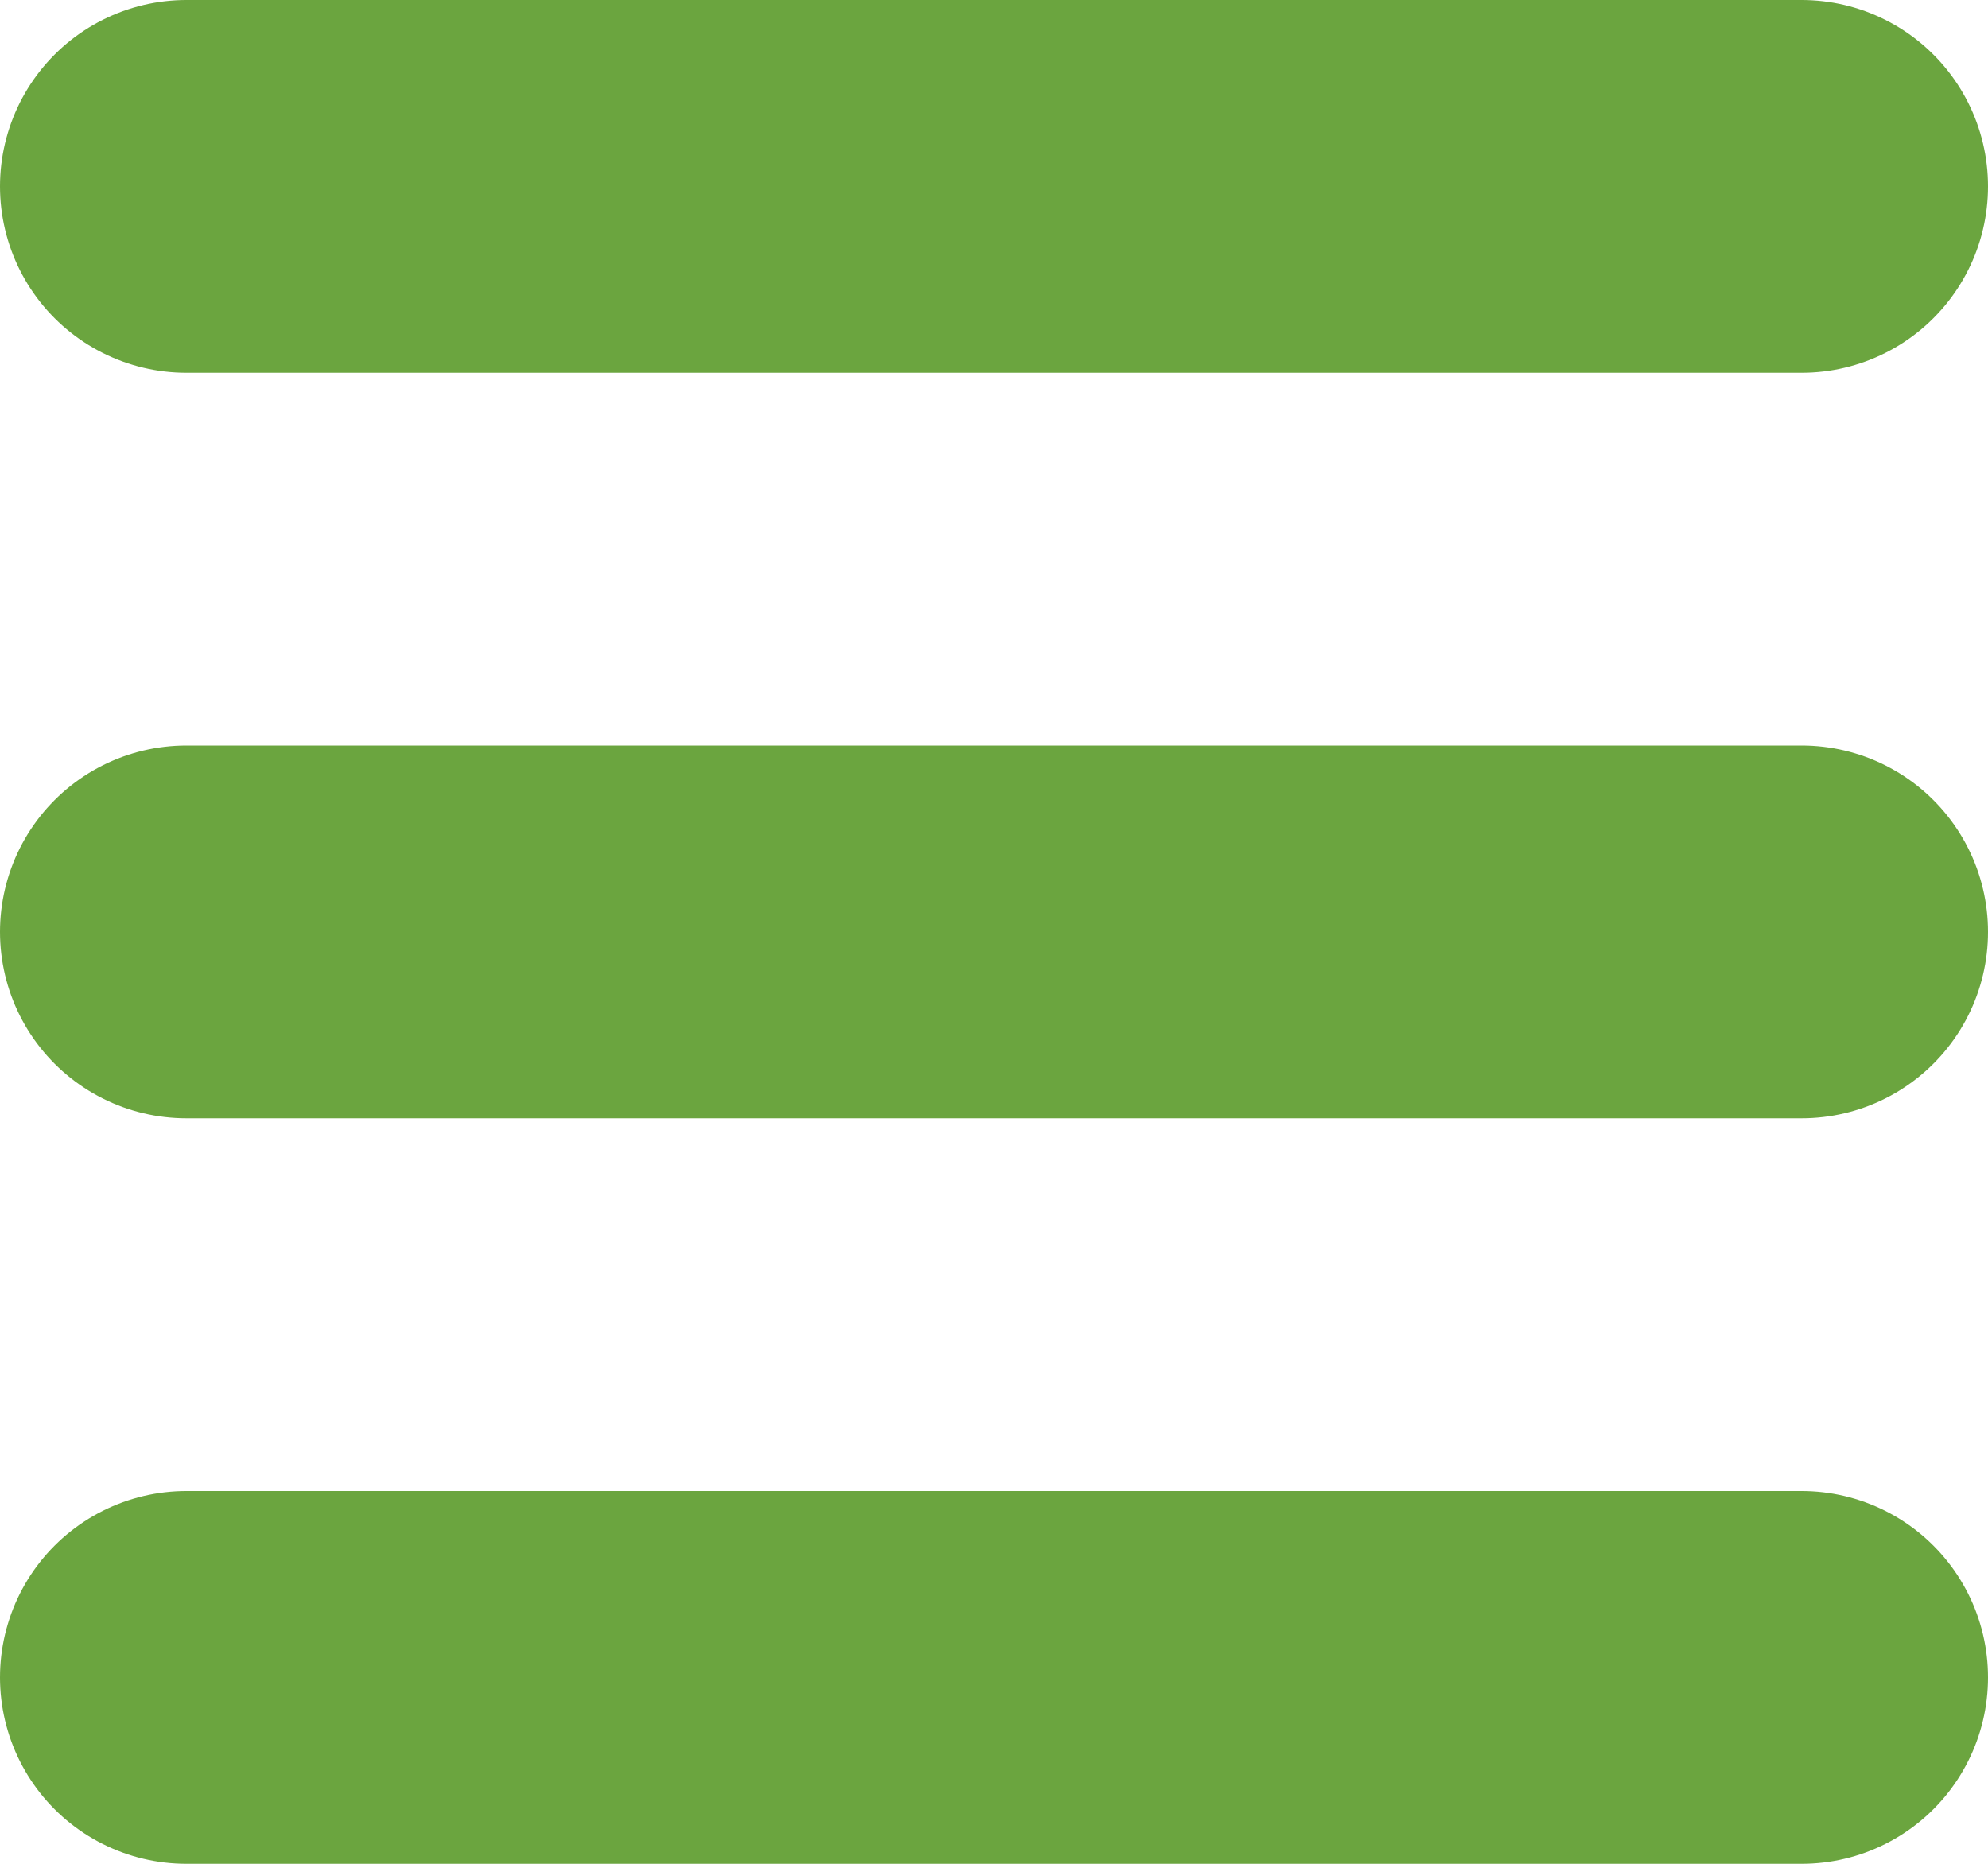 <svg width="32" height="30" viewBox="0 0 32 30" fill="none" xmlns="http://www.w3.org/2000/svg">
<line x1="3" y1="3" x2="29" y2="3" stroke="#6BA53F" stroke-width="6" stroke-linecap="round"/>
<line x1="3" y1="15" x2="29" y2="15" stroke="#6BA53F" stroke-width="6" stroke-linecap="round"/>
<line x1="3" y1="27" x2="29" y2="27" stroke="#6BA53F" stroke-width="6" stroke-linecap="round"/>
</svg>
